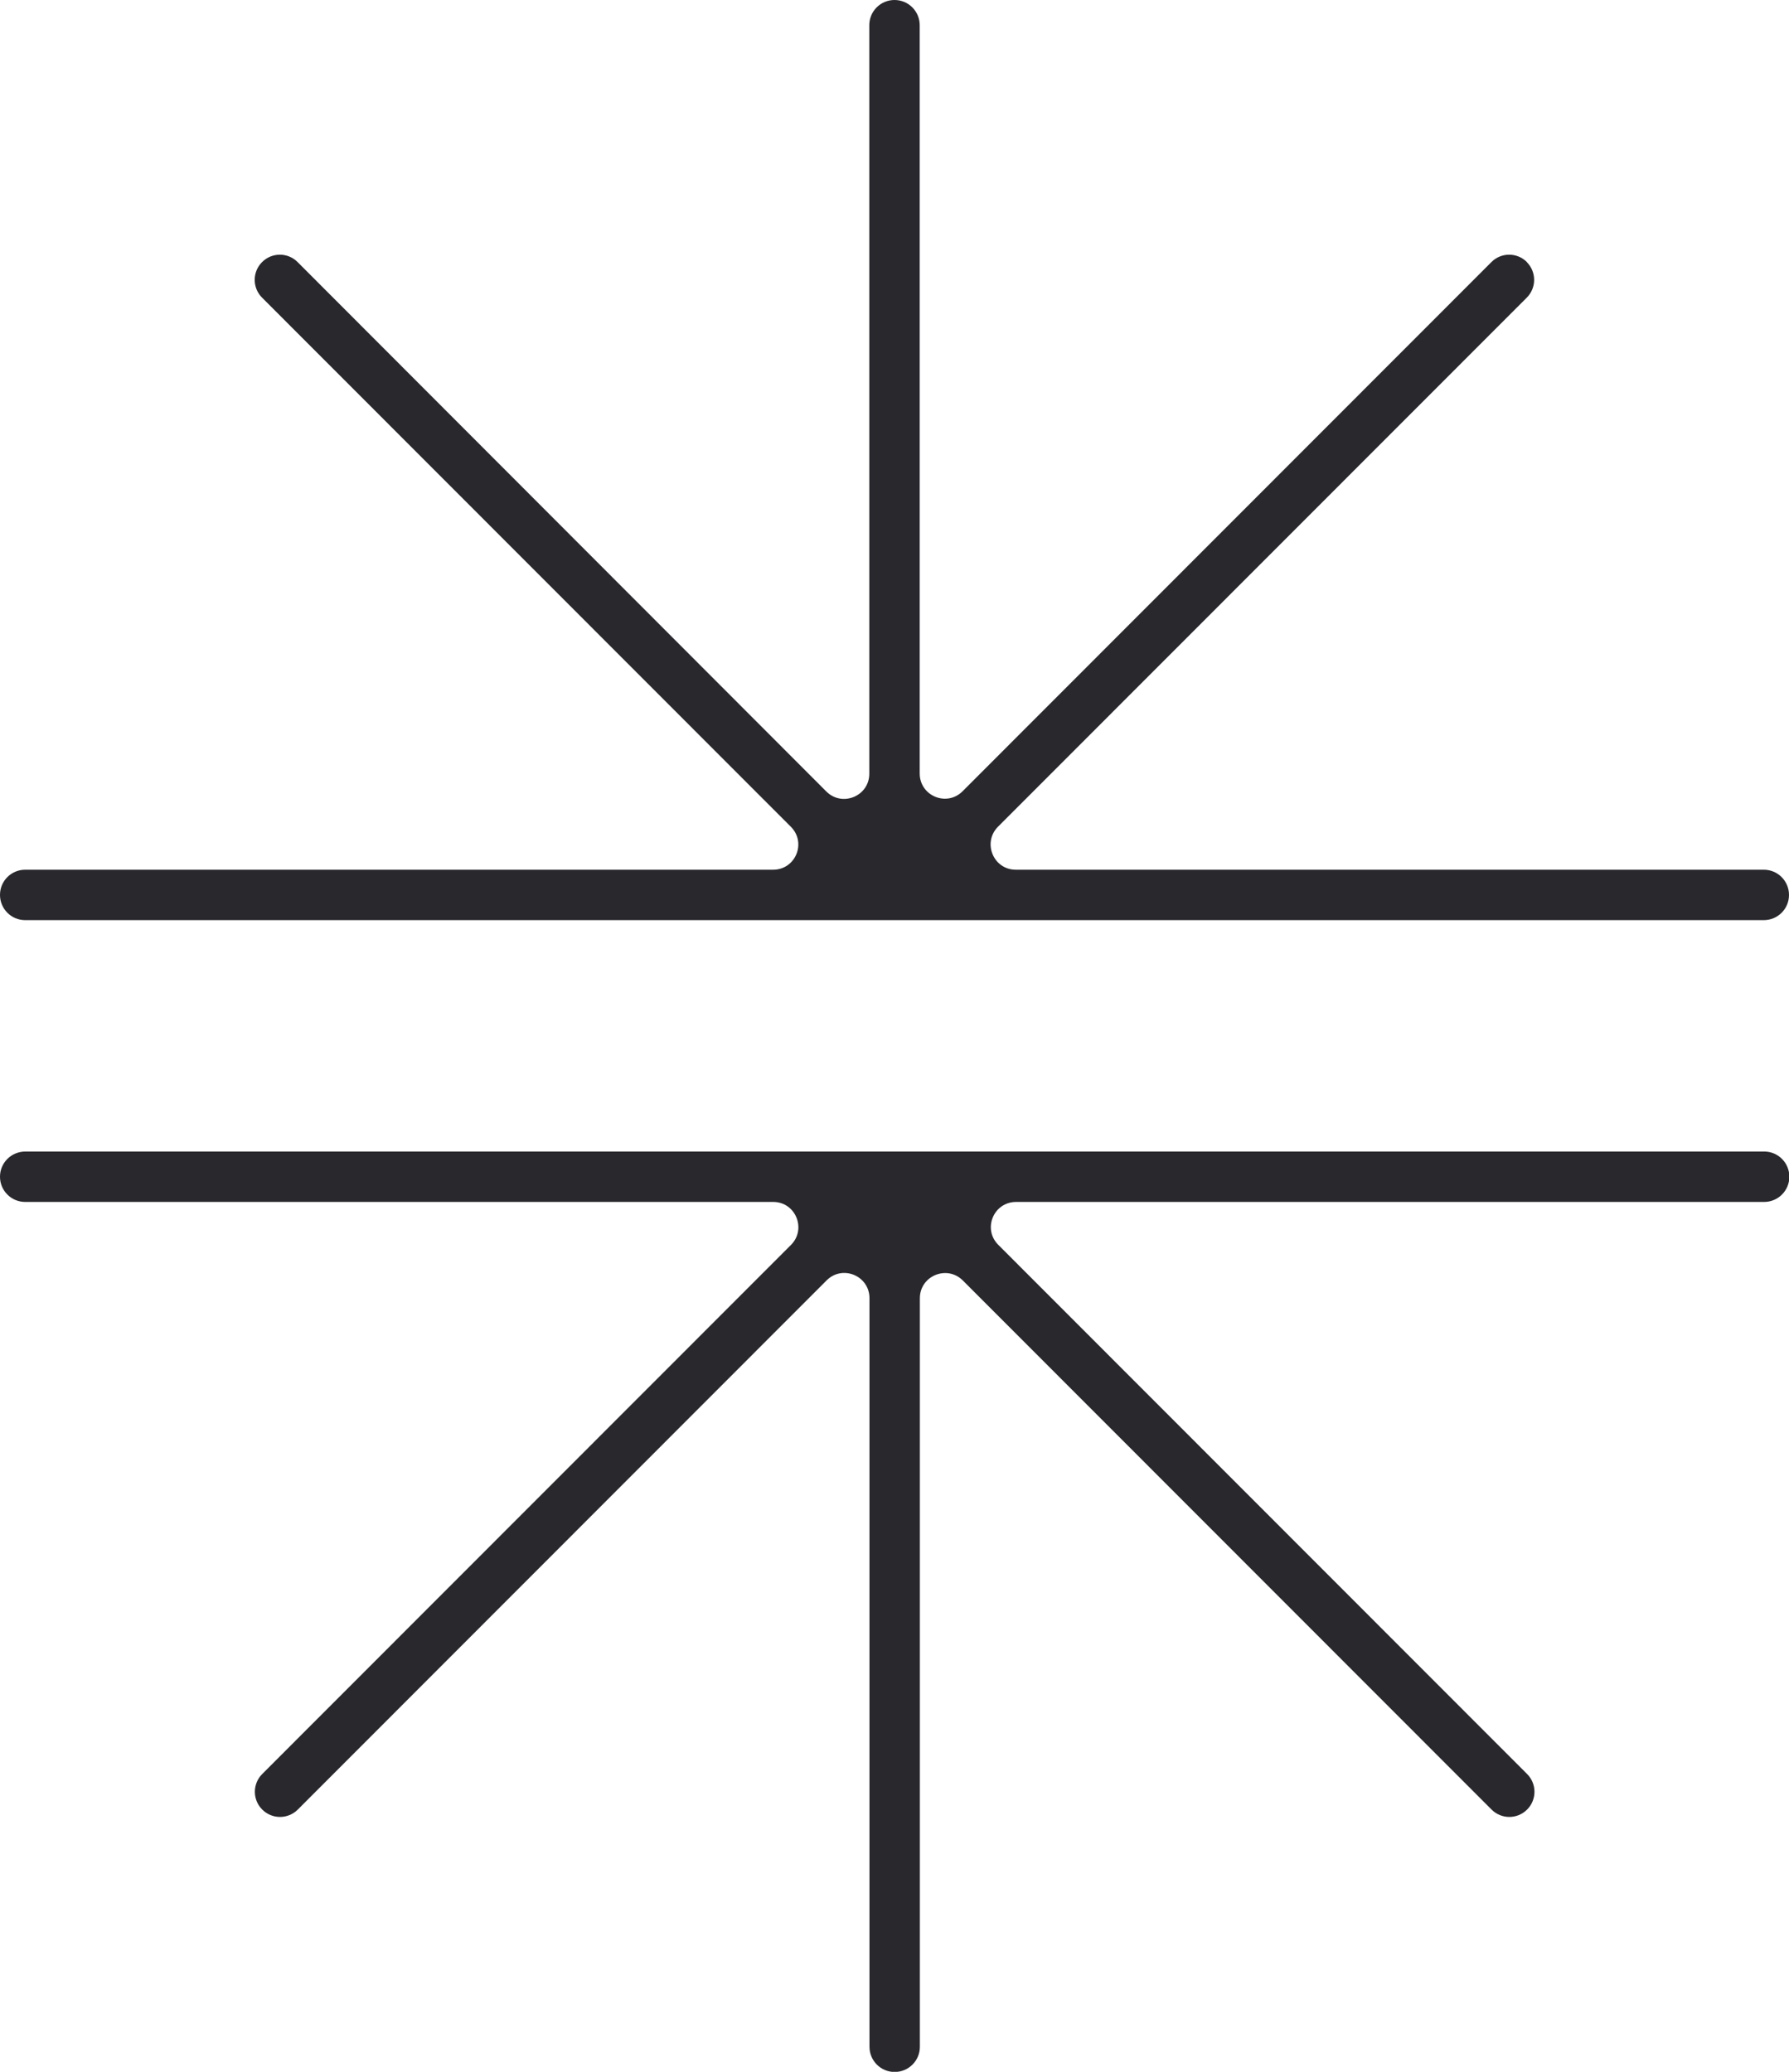 <svg width="57" height="66" viewBox="0 0 57 66" fill="none" xmlns="http://www.w3.org/2000/svg">
<g id="Layer_1" clip-path="url(#clip0_4002_765)">
<path id="Vector" d="M48.65 8.349C48.336 8.035 47.831 8.035 47.518 8.349L30.669 25.207C30.164 25.712 29.303 25.356 29.303 24.638V0.803C29.303 0.362 28.947 0 28.5 0C28.059 0 27.697 0.356 27.697 0.803V24.648C27.697 25.361 26.836 25.717 26.331 25.217L9.482 8.349C9.169 8.035 8.664 8.035 8.35 8.349C8.037 8.663 8.037 9.168 8.35 9.482L25.199 26.339C25.704 26.845 25.348 27.706 24.631 27.706H0.803C0.361 27.706 0 28.062 0 28.509C0 28.95 0.356 29.312 0.803 29.312H56.197C56.639 29.312 57 28.956 57 28.509C57 28.068 56.644 27.706 56.197 27.706H32.364C31.652 27.706 31.296 26.845 31.795 26.339L48.645 9.482C48.958 9.168 48.958 8.663 48.645 8.349H48.65Z" fill="#28282D"/>
<path id="Vector_2" d="M0 37.486C0 37.927 0.356 38.289 0.803 38.289H24.636C25.348 38.289 25.704 39.15 25.205 39.655L8.355 56.513C8.042 56.827 8.042 57.332 8.355 57.646C8.669 57.959 9.174 57.959 9.488 57.646L26.337 40.788C26.842 40.283 27.703 40.639 27.703 41.357V65.202C27.703 65.644 28.059 66.005 28.505 66.005C28.947 66.005 29.308 65.649 29.308 65.202V41.357C29.308 40.644 30.169 40.288 30.674 40.788L47.523 57.646C47.837 57.959 48.342 57.959 48.655 57.646C48.969 57.332 48.969 56.827 48.655 56.513L31.806 39.655C31.301 39.15 31.657 38.289 32.375 38.289H56.208C56.649 38.289 57.011 37.932 57.011 37.486C57.011 37.044 56.654 36.683 56.208 36.683H28.511H0.813C0.356 36.683 0 37.044 0 37.486Z" fill="#28282D"/>
</g>
<defs>
<clipPath id="clip0_4002_765">
<rect width="57" height="66" fill="white"/>
</clipPath>
</defs>
</svg>
